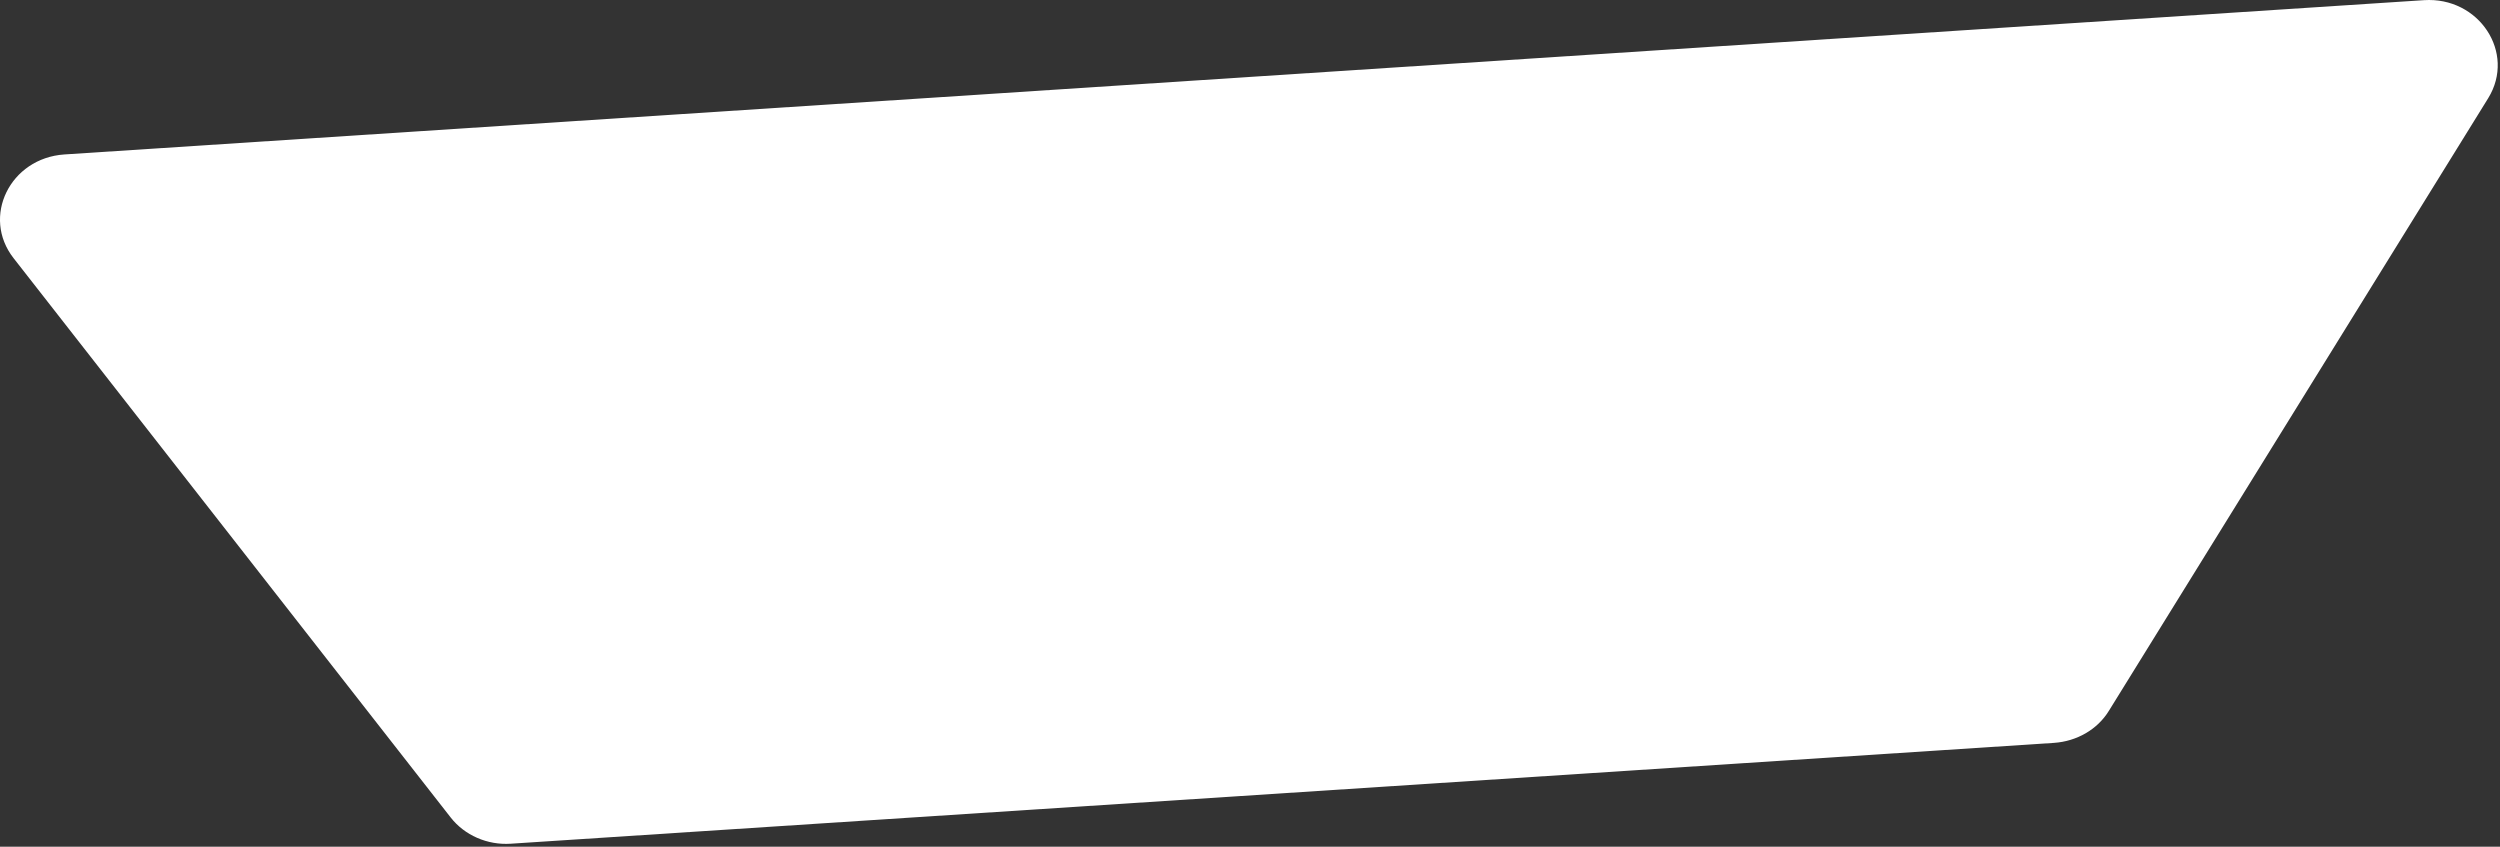 <?xml version="1.0" encoding="utf-8"?>
<svg xmlns="http://www.w3.org/2000/svg" fill="none" height="100%" overflow="visible" preserveAspectRatio="none" style="display: block;" viewBox="0 0 685 232" width="100%">
<rect x="0" y="0" width="685" height="232" fill="#333333" stroke="none"/>
<path d="M17.623 42.32L664.139 0.047C679.26 -0.963 689.417 14.475 681.78 26.882L577.846 194.748C574.715 199.869 569.063 203.116 562.801 203.548L139.961 231.177C133.547 231.61 127.285 228.869 123.466 223.964L3.724 70.742C-5.135 59.417 2.731 43.33 17.623 42.32Z" fill="white" id="Vector"/>
</svg>
